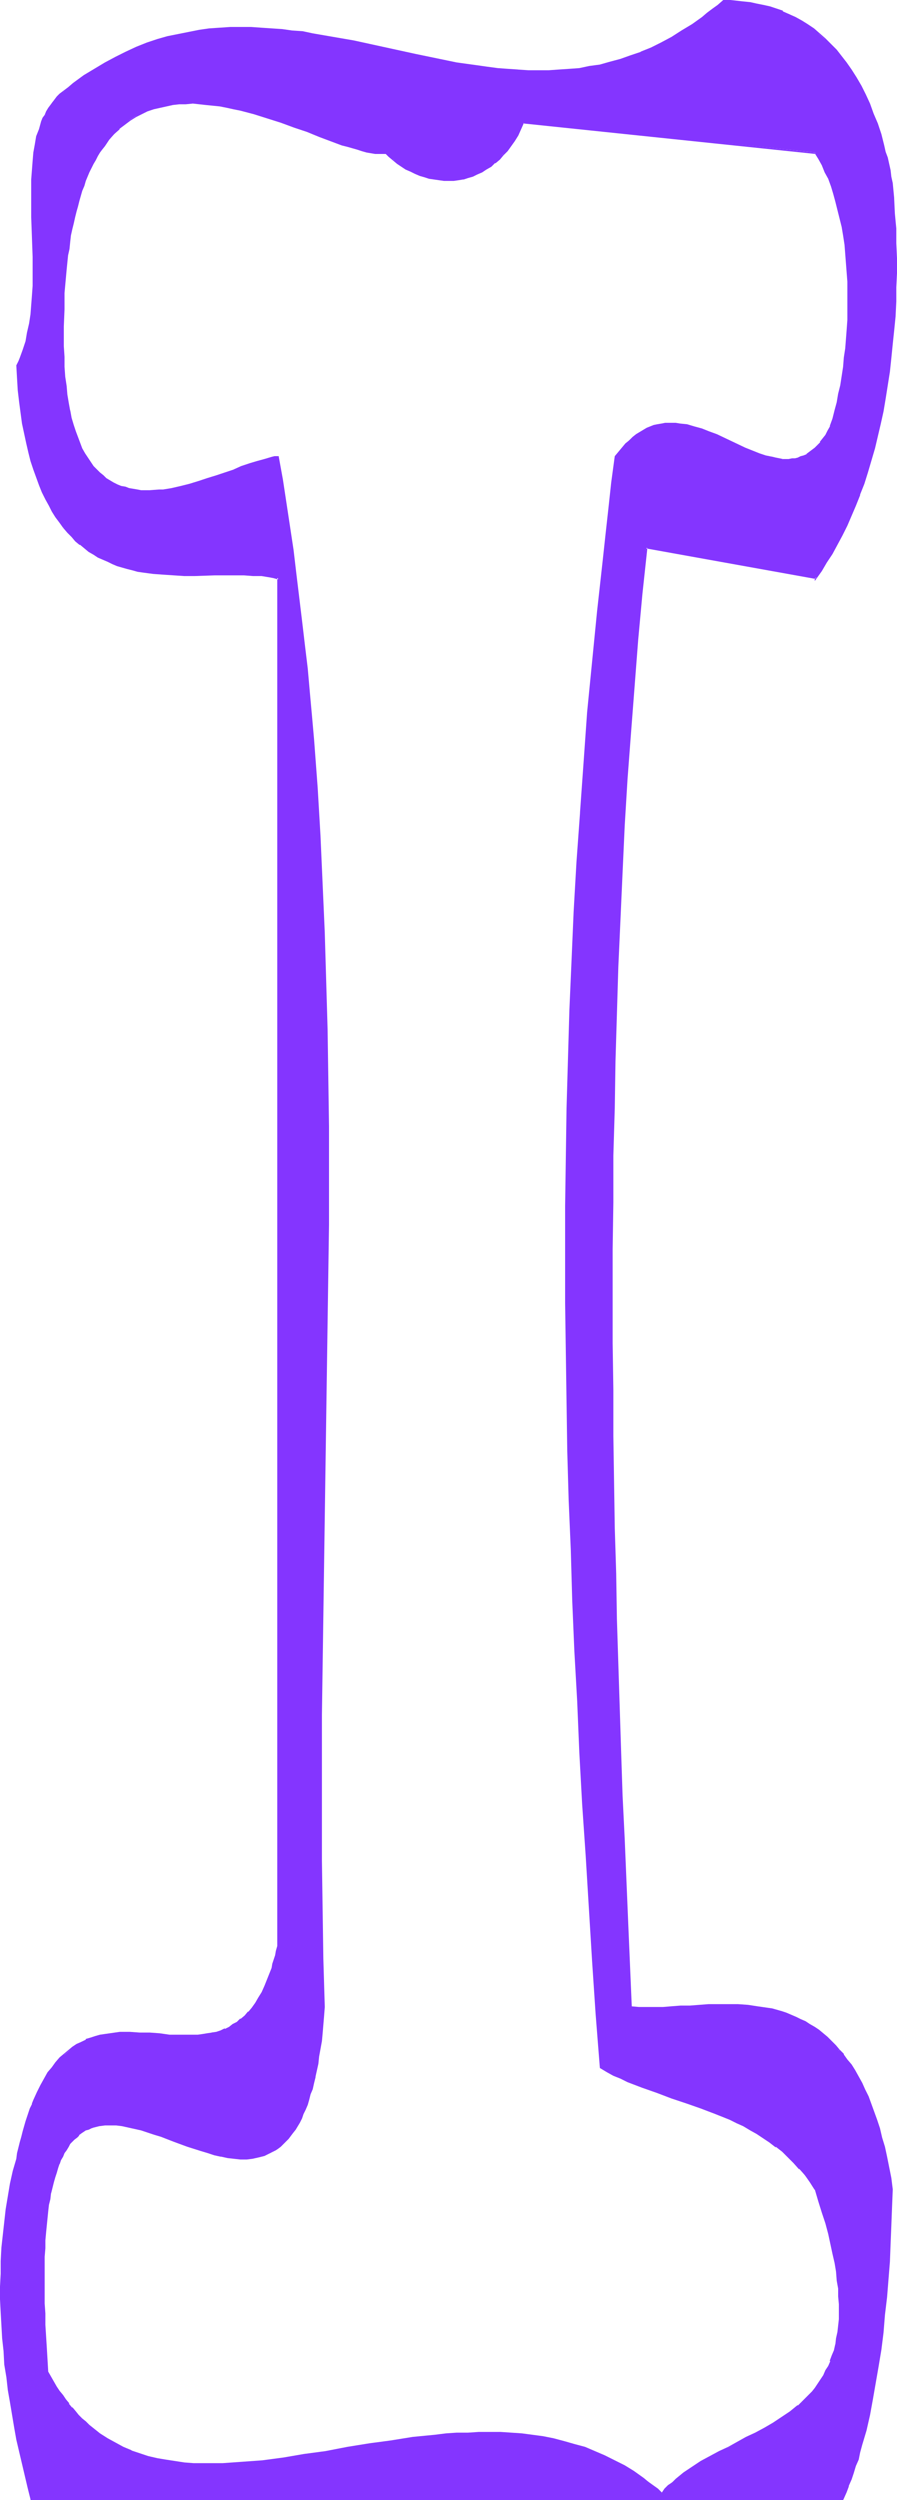 <?xml version="1.0" encoding="UTF-8" standalone="no"?>
<svg
   version="1.0"
   width="54.071mm"
   height="150.666mm"
   id="svg7"
   sodipodi:docname="Smudge Condensed I 1.wmf"
   xmlns:inkscape="http://www.inkscape.org/namespaces/inkscape"
   xmlns:sodipodi="http://sodipodi.sourceforge.net/DTD/sodipodi-0.dtd"
   xmlns="http://www.w3.org/2000/svg"
   xmlns:svg="http://www.w3.org/2000/svg">
  <sodipodi:namedview
     id="namedview7"
     pagecolor="#ffffff"
     bordercolor="#000000"
     borderopacity="0.25"
     inkscape:showpageshadow="2"
     inkscape:pageopacity="0.0"
     inkscape:pagecheckerboard="0"
     inkscape:deskcolor="#d1d1d1"
     inkscape:document-units="mm" />
  <defs
     id="defs1">
    <pattern
       id="WMFhbasepattern"
       patternUnits="userSpaceOnUse"
       width="6"
       height="6"
       x="0"
       y="0" />
  </defs>
  <path
     style="fill:#8435ff;fill-opacity:1;fill-rule:evenodd;stroke:none"
     d="m 150.728,567.993 -0.969,-0.97 -1.131,-0.808 -0.969,-0.97 -1.131,-0.646 -2.1,-1.616 -2.262,-1.293 -2.262,-1.131 -2.1,-1.131 -2.423,-0.97 -2.262,-0.97 -2.262,-0.646 -2.423,-0.646 -2.262,-0.646 -2.423,-0.485 -2.423,-0.323 -2.423,-0.162 -2.423,-0.323 h -2.423 l -2.585,-0.162 h -2.423 l -2.423,0.162 h -2.585 l -2.423,0.323 -2.585,0.162 -5.008,0.485 -4.847,0.808 -5.008,0.646 -5.008,0.808 -4.847,0.97 -5.008,0.646 -4.685,0.808 -2.423,0.323 -2.423,0.323 -2.262,0.162 -2.262,0.162 -2.262,0.162 -2.262,0.162 h -2.262 -2.262 -2.1 l -2.1,-0.162 -2.1,-0.323 -2.1,-0.323 -2.1,-0.323 -1.939,-0.485 -1.939,-0.646 -1.939,-0.646 -1.777,-0.808 -1.939,-0.97 -1.777,-0.97 -1.616,-1.131 -1.777,-1.293 -0.808,-0.646 -0.808,-0.808 -0.808,-0.646 -0.646,-0.808 -0.808,-0.97 -0.808,-0.808 -0.646,-0.808 -0.808,-0.97 -0.646,-0.97 -0.808,-0.97 -0.646,-1.131 -0.646,-1.131 -0.646,-1.131 -0.646,-1.131 -0.162,-2.747 -0.162,-2.747 -0.162,-2.585 -0.162,-2.585 -0.162,-2.585 v -2.262 -2.424 l -0.162,-2.101 0.162,-2.101 v -2.101 -1.939 l 0.162,-1.939 v -1.778 l 0.162,-1.778 0.162,-1.778 0.162,-1.454 0.162,-1.616 0.162,-1.454 0.323,-1.454 0.162,-1.293 0.323,-1.293 0.323,-1.131 0.162,-1.131 0.485,-1.131 0.323,-0.97 0.323,-0.97 0.323,-0.808 0.485,-0.97 0.323,-0.646 0.485,-0.808 0.485,-0.646 0.485,-0.646 0.323,-0.646 0.485,-0.485 0.646,-0.485 0.485,-0.485 0.485,-0.323 0.646,-0.485 0.485,-0.323 0.646,-0.162 0.485,-0.323 0.646,-0.162 0.646,-0.162 0.485,-0.162 1.292,-0.162 h 1.454 1.292 l 1.292,0.162 1.454,0.323 1.454,0.162 1.454,0.485 1.454,0.485 1.454,0.485 1.616,0.485 3.069,1.131 3.069,1.131 3.069,0.97 1.454,0.485 1.616,0.485 1.454,0.323 1.454,0.323 1.454,0.162 h 1.454 1.454 1.292 l 1.292,-0.323 0.808,-0.162 0.646,-0.162 0.646,-0.323 0.646,-0.162 0.485,-0.485 0.646,-0.323 0.646,-0.323 0.646,-0.485 0.485,-0.485 0.646,-0.646 0.485,-0.485 0.485,-0.646 0.646,-0.808 0.485,-0.646 0.485,-0.808 0.485,-0.808 0.485,-0.97 0.323,-0.97 0.485,-0.97 0.485,-1.131 0.323,-1.131 0.323,-1.293 0.485,-1.293 0.323,-1.293 0.323,-1.454 0.323,-1.454 0.323,-1.454 0.162,-1.616 0.323,-1.778 0.162,-1.778 0.323,-1.778 0.162,-1.939 0.162,-1.939 0.162,-2.101 -0.323,-10.988 -0.162,-11.15 -0.162,-11.15 v -10.988 -11.15 -11.15 l 0.323,-22.3 0.323,-22.461 0.323,-22.3 0.323,-22.3 0.162,-11.15 v -11.15 l 0.162,-11.15 -0.162,-11.15 v -11.15 l -0.162,-10.988 -0.323,-11.15 -0.323,-10.988 -0.485,-10.988 -0.485,-10.988 -0.646,-10.988 -0.808,-10.827 -0.485,-5.494 -0.485,-5.333 -0.485,-5.494 -0.646,-5.332 -0.646,-5.494 -0.646,-5.333 -0.646,-5.333 -0.646,-5.332 -0.808,-5.333 -0.808,-5.333 -0.808,-5.332 -0.969,-5.333 -0.808,0.162 h -0.646 l -1.616,0.485 -1.616,0.485 -1.777,0.646 -1.777,0.485 -1.939,0.808 -1.939,0.646 -1.939,0.646 -1.939,0.646 -2.1,0.646 -2.1,0.646 -1.939,0.485 -2.1,0.485 -1.939,0.323 h -0.969 l -1.131,0.162 h -0.969 -0.969 -0.969 l -0.969,-0.162 -0.969,-0.162 -0.808,-0.162 -0.969,-0.162 -0.808,-0.323 -0.969,-0.323 -0.808,-0.485 -0.808,-0.485 -0.808,-0.485 -0.808,-0.646 -0.808,-0.646 -0.646,-0.808 -0.808,-0.808 -0.646,-0.808 -0.646,-0.97 -0.646,-1.131 -0.646,-1.131 -0.485,-1.131 -0.485,-1.293 -0.485,-1.454 -0.485,-1.454 -0.485,-1.616 -0.323,-1.616 -0.323,-1.778 -0.323,-1.939 -0.162,-1.939 -0.323,-2.101 -0.162,-2.262 -0.162,-2.262 v -2.424 -2.585 -1.939 -1.939 -1.939 l 0.162,-1.939 v -1.778 l 0.162,-1.778 0.162,-1.778 0.162,-1.778 0.162,-1.616 0.162,-1.616 0.162,-1.616 0.323,-1.454 0.162,-1.454 0.323,-1.454 0.323,-1.454 0.162,-1.293 0.323,-1.293 0.485,-1.293 0.323,-1.131 0.323,-1.293 0.323,-1.131 0.485,-1.131 0.323,-0.97 0.808,-2.101 0.485,-0.97 0.485,-0.808 0.485,-0.97 0.485,-0.808 0.485,-0.808 0.485,-0.808 0.646,-0.808 0.969,-1.293 1.292,-1.293 1.131,-1.131 1.131,-1.131 1.292,-0.97 1.292,-0.808 1.292,-0.646 1.454,-0.646 1.454,-0.485 1.292,-0.323 1.454,-0.323 1.454,-0.323 1.616,-0.162 h 1.454 l 1.616,-0.162 1.454,0.162 H 47.011 l 1.454,0.323 1.616,0.162 1.616,0.323 1.454,0.323 1.616,0.323 3.069,0.808 3.231,0.97 2.908,0.97 3.069,1.131 2.908,0.97 2.746,1.131 1.454,0.485 1.292,0.485 1.292,0.485 1.131,0.485 1.292,0.323 1.131,0.323 1.131,0.323 1.131,0.323 0.969,0.323 0.969,0.162 h 0.969 l 0.808,0.162 h 0.808 l 0.808,-0.162 0.808,0.97 0.969,0.646 0.969,0.808 0.969,0.646 0.969,0.646 0.969,0.485 1.131,0.485 0.969,0.485 1.131,0.323 1.131,0.323 0.969,0.162 1.131,0.162 1.131,0.162 h 1.131 1.131 l 0.969,-0.162 1.131,-0.162 1.131,-0.323 1.131,-0.323 0.969,-0.485 0.969,-0.485 1.131,-0.646 0.969,-0.646 0.969,-0.808 0.969,-0.808 0.808,-0.97 0.969,-0.97 0.808,-1.131 0.808,-1.131 0.808,-1.293 0.646,-1.293 0.646,-1.616 66.559,6.948 0.808,1.454 0.808,1.454 0.646,1.454 0.808,1.616 0.646,1.616 0.485,1.778 0.646,1.778 0.485,1.939 0.323,1.939 0.485,1.939 0.323,1.939 0.323,2.101 0.162,2.101 0.162,2.101 0.162,2.101 0.162,2.101 v 2.262 2.101 2.262 2.101 l -0.162,2.262 -0.162,2.101 -0.162,2.101 -0.323,2.101 -0.162,2.101 -0.323,2.101 -0.323,2.101 -0.485,1.939 -0.323,1.939 -0.485,1.939 -0.485,1.778 -0.485,1.778 -0.646,0.97 -0.485,0.97 -0.646,0.97 -0.646,0.646 -0.485,0.808 -0.646,0.646 -0.646,0.485 -0.646,0.485 -0.646,0.323 -0.646,0.485 -0.646,0.162 -0.808,0.323 -0.646,0.162 h -0.646 l -0.808,0.162 h -0.646 -0.808 l -0.646,-0.162 -0.808,-0.162 -0.646,-0.162 -1.616,-0.323 -1.616,-0.485 -1.454,-0.646 -1.616,-0.646 -3.231,-1.616 -3.393,-1.454 -1.616,-0.646 -1.616,-0.646 -1.777,-0.485 -1.616,-0.485 -1.777,-0.162 -0.808,-0.162 h -0.808 -0.808 -0.808 l -0.808,0.162 -0.808,0.162 -0.969,0.162 -0.808,0.323 -0.808,0.323 -0.808,0.485 -0.808,0.485 -0.808,0.485 -0.808,0.646 -0.808,0.646 -0.646,0.808 -0.808,0.97 -0.808,0.808 -0.808,1.131 -0.646,5.817 -0.808,5.979 -0.646,5.979 -0.646,5.817 -1.292,11.635 -1.131,11.635 -0.969,11.473 -0.969,11.311 -0.808,11.473 -0.808,11.15 -0.646,11.311 -0.485,11.311 -0.485,11.15 -0.323,11.15 -0.323,11.15 -0.162,11.15 -0.162,11.15 v 11.15 10.988 l 0.162,11.311 0.162,11.15 0.162,11.15 0.323,11.311 0.485,11.311 0.323,11.473 0.485,11.473 0.646,11.473 0.485,11.635 0.808,11.796 0.646,11.796 0.646,11.796 0.808,12.119 0.808,12.119 0.969,12.281 1.454,0.808 1.616,0.808 1.616,0.646 1.616,0.808 3.231,1.293 3.231,1.131 3.393,1.293 3.393,1.131 3.393,1.131 3.231,1.293 1.616,0.646 1.616,0.646 1.616,0.808 1.616,0.808 1.454,0.808 1.616,0.808 1.454,0.97 1.454,0.97 1.454,1.131 1.454,1.131 1.292,1.131 1.292,1.293 1.292,1.454 1.131,1.454 1.292,1.616 1.131,1.616 0.808,2.585 0.808,2.585 0.808,2.585 0.646,2.262 0.485,2.424 0.485,2.101 0.485,2.101 0.323,2.101 0.162,1.939 0.323,1.939 v 1.778 l 0.162,1.778 v 1.778 1.616 l -0.162,1.454 -0.162,1.616 -0.162,1.293 -0.323,1.454 -0.323,1.293 -0.485,1.293 -0.323,1.131 -0.485,1.131 -0.646,1.131 -0.485,0.97 -0.646,1.131 -0.646,0.97 -0.646,0.808 -0.808,0.97 -0.646,0.808 -0.808,0.808 -0.808,0.808 -0.969,0.646 -1.777,1.454 -1.777,1.293 -1.939,1.293 -1.939,1.131 -2.1,1.131 -2.1,0.97 -4.2,2.262 -2.1,0.97 -2.1,1.131 -1.939,1.131 -1.939,1.293 -1.939,1.293 -1.777,1.454 -0.969,0.646 -0.808,0.808 -0.808,0.808 z m -6.947,-110.852 -0.485,-9.372 -0.323,-9.534 -0.485,-9.534 -0.323,-9.857 -0.485,-9.857 -0.323,-9.857 -0.323,-10.019 -0.323,-10.18 -0.323,-10.18 -0.162,-10.342 -0.323,-10.342 -0.162,-10.503 -0.162,-10.503 V 316.557 l -0.162,-10.665 v -21.33 l 0.162,-10.665 v -10.665 l 0.323,-10.827 0.162,-10.665 0.323,-10.665 0.323,-10.827 0.485,-10.665 0.485,-10.827 0.485,-10.665 0.646,-10.665 0.808,-10.665 0.808,-10.503 0.808,-10.503 0.969,-10.503 0.969,-10.503 38.611,6.948 1.292,-1.778 1.131,-1.778 1.292,-1.939 1.131,-2.101 1.131,-2.101 1.131,-2.262 0.969,-2.262 0.969,-2.424 0.969,-2.424 0.969,-2.585 0.808,-2.585 0.808,-2.585 0.808,-2.747 0.646,-2.747 0.646,-2.909 0.646,-2.909 0.485,-2.909 0.485,-2.909 0.485,-3.07 0.323,-3.07 0.323,-3.232 0.323,-3.07 0.162,-3.232 0.162,-3.393 0.162,-3.232 0.162,-3.232 v -3.393 l -0.162,-3.393 -0.162,-3.393 -0.162,-3.393 -0.162,-3.393 -0.323,-3.555 -0.323,-1.454 -0.323,-1.454 -0.162,-1.454 -0.323,-1.454 -0.485,-1.293 -0.323,-1.293 -0.646,-2.585 -0.808,-2.424 -0.969,-2.424 -0.808,-2.101 -0.969,-2.101 -0.969,-2.101 -1.131,-1.778 -0.969,-1.778 -1.292,-1.616 -1.131,-1.616 -1.131,-1.293 -1.292,-1.454 L 187.884,8.888 186.592,7.756 185.3,6.625 184.007,5.656 182.553,4.848 181.099,4.04 179.807,3.232 178.353,2.747 176.899,2.101 175.445,1.616 173.829,1.293 172.375,0.97 170.922,0.646 169.306,0.485 167.852,0.323 166.398,0.162 h -1.616 l -1.131,0.97 -1.292,0.97 -1.131,0.97 -1.131,0.97 -2.423,1.616 -2.262,1.454 -2.423,1.454 -2.262,1.293 -2.423,1.131 -2.262,0.97 -2.423,0.808 -2.262,0.808 -2.423,0.646 -2.262,0.646 -2.423,0.485 -2.262,0.323 -2.262,0.162 -2.423,0.323 h -2.262 -2.423 -2.262 l -2.423,-0.162 -2.262,-0.162 -2.262,-0.162 -2.423,-0.323 -2.262,-0.323 -4.685,-0.646 L 99.354,13.412 94.669,12.443 89.984,11.473 80.614,9.372 75.929,8.564 71.244,7.756 68.983,7.272 66.559,7.11 64.298,6.787 61.874,6.625 59.451,6.464 57.189,6.302 h -2.423 -2.262 l -2.423,0.162 -2.423,0.162 -2.262,0.323 -2.423,0.485 -2.423,0.485 -2.262,0.485 -2.423,0.646 -2.423,0.808 -2.262,0.97 -2.423,1.131 -2.423,1.131 -2.423,1.293 -2.423,1.454 -2.262,1.454 -2.423,1.778 -1.292,0.97 -1.131,0.97 -0.646,0.485 -0.646,0.646 -0.485,0.485 -0.646,0.646 -0.485,0.808 -0.323,0.646 -0.485,0.646 -0.323,0.808 -0.485,0.808 -0.323,0.808 -0.485,1.616 -0.485,1.778 -0.485,1.778 -0.323,1.939 -0.162,1.939 -0.162,1.939 -0.162,2.101 v 2.101 2.101 l 0.162,4.363 v 4.525 l 0.162,4.525 v 4.525 2.101 L 7.431,67.383 7.27,69.484 7.108,71.585 6.785,73.686 6.462,75.786 5.977,77.725 5.331,79.664 4.685,81.442 4.2,82.411 l -0.323,0.808 0.162,2.909 0.162,2.747 0.323,2.585 0.323,2.585 0.485,2.424 0.323,2.262 0.485,2.262 0.485,2.101 0.485,1.939 0.646,1.939 0.646,1.778 0.646,1.778 0.646,1.616 0.808,1.454 0.646,1.454 0.808,1.454 0.808,1.293 0.969,1.131 0.808,1.131 0.969,1.131 0.808,0.97 0.969,0.97 0.969,0.808 0.969,0.808 1.131,0.808 0.969,0.646 1.131,0.646 0.969,0.485 1.131,0.485 1.131,0.485 1.131,0.485 1.131,0.323 1.131,0.323 1.131,0.323 1.131,0.323 1.131,0.162 2.423,0.323 2.262,0.162 2.423,0.162 2.423,0.162 h 2.262 l 2.423,-0.162 h 2.262 2.262 2.1 2.262 2.1 l 1.939,0.162 1.939,0.323 0.808,0.162 0.969,0.162 v 311.548 l -0.323,1.131 -0.162,0.97 -0.323,0.97 -0.323,0.97 -0.162,0.97 -0.323,0.808 -0.646,1.778 -0.646,1.454 -0.646,1.454 -0.808,1.293 -0.808,1.293 -0.646,0.97 -0.808,0.97 -0.969,0.97 -0.808,0.646 -0.808,0.808 -0.969,0.485 -0.969,0.646 -0.969,0.323 -0.969,0.485 -0.969,0.323 -0.969,0.162 -1.131,0.323 h -0.969 l -1.131,0.162 h -0.969 l -1.131,0.162 -2.262,-0.162 h -2.1 l -2.262,-0.162 -2.262,-0.323 h -2.262 l -2.262,-0.162 h -2.262 l -1.131,0.162 -1.131,0.162 -1.131,0.162 -1.131,0.162 -0.969,0.323 -1.131,0.323 -0.969,0.323 -1.131,0.485 -0.969,0.646 -0.969,0.646 -0.969,0.808 -0.969,0.808 -0.969,0.808 -0.969,1.131 -0.808,0.97 -0.969,1.293 -0.808,1.454 -0.808,1.454 -0.808,1.454 -0.808,1.778 -0.323,0.97 -0.485,0.97 -0.323,0.97 -0.323,0.97 -0.323,1.131 -0.323,1.131 -0.323,1.131 -0.323,1.131 -0.323,1.131 -0.323,1.293 -0.162,1.293 -0.323,1.293 -0.808,2.909 -0.646,2.747 -0.485,2.909 -0.485,2.909 -0.323,2.909 -0.323,2.909 -0.323,2.909 -0.162,3.07 v 2.909 l -0.162,2.909 v 2.909 l 0.162,3.07 0.162,2.909 0.162,2.909 0.323,2.909 0.323,2.909 0.323,2.909 0.323,2.909 0.485,2.909 0.485,2.909 0.485,2.747 0.646,2.909 0.485,2.747 0.646,2.747 0.646,2.747 0.646,2.585 0.646,2.747 0.162,0.162 h 0.646 0.646 0.808 0.646 0.808 157.513 1.131 1.292 1.131 1.131 1.131 1.131 1.131 0.969 1.131 0.969 0.969 0.969 0.808 0.969 0.808 0.808 0.969 0.646 0.808 0.808 0.646 0.808 0.646 0.646 0.646 0.485 l 0.162,-0.323 0.646,-1.454 0.485,-1.454 0.646,-1.454 0.485,-1.454 0.485,-1.616 0.485,-1.616 0.485,-1.616 0.485,-1.616 0.969,-3.393 0.808,-3.393 0.646,-3.555 0.646,-3.717 0.646,-3.878 0.485,-3.717 0.646,-3.878 0.323,-4.04 0.485,-4.04 0.323,-4.04 0.323,-4.04 0.162,-4.201 0.162,-4.04 0.162,-4.201 0.162,-4.04 -0.323,-2.585 -0.485,-2.424 -0.485,-2.262 -0.485,-2.262 -0.646,-2.101 -0.485,-2.101 -0.646,-1.939 -0.646,-1.939 -0.646,-1.778 -0.646,-1.616 -0.808,-1.616 -0.646,-1.616 -0.808,-1.454 -0.808,-1.293 -0.808,-1.293 -0.969,-1.293 -0.808,-1.131 -0.969,-0.97 -0.808,-1.131 -0.969,-0.97 -0.969,-0.808 -0.969,-0.808 -0.969,-0.808 -0.969,-0.646 -0.969,-0.646 -1.131,-0.646 -0.969,-0.485 -1.131,-0.485 -0.969,-0.485 -1.131,-0.485 -1.131,-0.323 -2.1,-0.646 -1.131,-0.162 -2.262,-0.323 -2.1,-0.323 -2.262,-0.162 h -2.262 -2.262 -2.262 l -2.1,0.162 -2.1,0.162 -2.1,0.162 h -2.1 l -1.939,0.162 h -1.939 -1.939 -1.777 z"
     id="path1" />
  <path
     style="fill:#8435ff;fill-opacity:1;fill-rule:evenodd;stroke:none"
     d="m 150.728,567.831 h 0.162 l -0.969,-0.97 v 0 l -1.131,-0.808 v 0 l -1.131,-0.808 -0.969,-0.808 -2.262,-1.616 -2.1,-1.293 v 0 l -2.262,-1.131 -2.262,-1.131 -2.262,-0.97 v 0 l -2.262,-0.97 v 0 l -2.423,-0.646 -2.262,-0.646 -2.423,-0.646 v 0 l -2.423,-0.485 -2.423,-0.323 -2.423,-0.323 -2.423,-0.162 v 0 l -2.423,-0.162 h -2.585 -2.423 l -2.423,0.162 h -2.585 l -2.423,0.162 v 0 l -2.585,0.323 -5.008,0.485 -5.008,0.808 -4.847,0.646 -5.008,0.808 -5.008,0.97 -4.847,0.646 -4.685,0.808 -2.423,0.323 -2.423,0.323 -2.262,0.162 -2.262,0.162 v 0 l -2.262,0.162 -2.262,0.162 h -2.262 -2.262 -2.1 l -2.1,-0.162 v 0 l -2.1,-0.323 -2.1,-0.323 -1.939,-0.323 v 0 l -2.1,-0.485 -1.939,-0.646 -1.939,-0.646 h 0.162 l -1.939,-0.808 -1.777,-0.97 -1.777,-0.97 v 0 l -1.777,-1.131 -1.616,-1.293 v 0 l -0.808,-0.646 v 0 l -0.808,-0.808 -0.808,-0.646 -0.808,-0.808 -0.646,-0.808 -0.808,-0.97 v 0.162 L 15.671,547.471 h 0.162 l -0.808,-0.97 -0.646,-0.97 -0.808,-0.97 -0.646,-0.97 -0.646,-1.131 -0.646,-1.131 v 0 l -0.646,-1.131 v 0 l -0.162,-2.747 v 0 l -0.162,-2.747 -0.162,-2.585 -0.162,-2.585 v -2.585 l -0.162,-2.262 v -2.424 -2.101 -4.201 -1.939 l 0.162,-1.939 v -1.778 l 0.162,-1.778 v 0 l 0.162,-1.616 0.162,-1.616 0.162,-1.616 0.162,-1.454 0.323,-1.293 0.162,-1.454 v 0.162 l 0.323,-1.293 0.323,-1.293 0.323,-1.131 0.323,-0.97 0.323,-1.131 0.323,-0.97 v 0.162 l 0.323,-0.97 0.485,-0.808 0.323,-0.808 v 0 l 0.485,-0.646 0.485,-0.808 0.323,-0.646 v 0 l 0.485,-0.485 v 0 l 0.485,-0.485 0.646,-0.485 0.485,-0.485 h -0.162 l 0.646,-0.485 0.485,-0.323 v 0 l 0.485,-0.323 0.646,-0.162 v 0 l 0.646,-0.323 v 0 l 0.485,-0.162 0.646,-0.162 v 0 l 0.646,-0.162 1.292,-0.162 h -0.162 1.454 1.292 v 0 l 1.292,0.162 1.454,0.323 1.454,0.323 v 0 l 1.454,0.323 1.454,0.485 1.454,0.485 1.616,0.485 2.908,1.131 3.069,1.131 3.069,0.97 1.616,0.485 1.454,0.485 1.454,0.323 h 0.162 l 1.454,0.323 1.454,0.162 v 0 l 1.454,0.162 h 1.454 l 1.292,-0.162 1.454,-0.323 v 0 l 0.646,-0.162 0.646,-0.162 v 0 l 0.646,-0.323 v 0 l 0.646,-0.323 0.646,-0.323 v 0 l 0.646,-0.323 0.485,-0.323 0.646,-0.485 v 0 l 0.646,-0.646 0.485,-0.485 0.646,-0.646 v 0 l 0.485,-0.646 v 0 l 0.485,-0.646 0.646,-0.808 0.485,-0.808 v 0 l 0.485,-0.808 0.485,-0.97 0.323,-0.97 0.485,-0.97 v 0 l 0.485,-1.131 0.323,-1.131 0.323,-1.293 0.485,-1.131 0.323,-1.454 0.323,-1.293 v -0.162 l 0.323,-1.454 0.323,-1.454 0.162,-1.616 0.323,-1.778 0.323,-1.778 0.162,-1.778 0.162,-1.939 0.162,-1.939 0.162,-2.101 v 0 L 73.668,446.153 73.506,435.003 73.344,423.853 v -10.988 -11.15 -11.15 l 0.323,-22.3 0.323,-22.461 0.323,-22.3 0.323,-22.3 0.323,-22.3 v -11.15 -11.15 l -0.162,-11.15 -0.162,-10.988 -0.323,-11.15 -0.323,-10.988 -0.485,-10.988 -0.485,-10.988 -0.646,-10.988 v 0 l -0.808,-10.827 -0.485,-5.494 -0.485,-5.333 -0.485,-5.494 -0.646,-5.332 -0.646,-5.494 -0.646,-5.333 -0.646,-5.333 -0.646,-5.494 -0.808,-5.333 -0.808,-5.333 -0.808,-5.333 -0.969,-5.332 h -0.969 l -0.646,0.162 v 0 l -1.616,0.485 -1.777,0.485 -1.616,0.485 -1.939,0.646 -1.777,0.808 v 0.323 l 1.939,-0.646 1.777,-0.646 1.777,-0.646 1.616,-0.485 1.616,-0.323 v 0 l 0.808,-0.162 0.646,-0.162 -0.162,-0.162 0.808,5.333 0.969,5.332 0.808,5.333 0.808,5.333 0.646,5.332 0.646,5.333 0.646,5.333 0.646,5.494 0.485,5.332 0.646,5.494 0.485,5.333 0.485,5.494 0.808,10.988 v -0.162 l 0.646,10.988 0.485,10.988 0.485,10.988 0.323,10.988 0.323,11.15 0.162,10.988 v 11.15 11.15 11.15 l -0.162,22.3 -0.323,22.3 -0.323,22.3 -0.323,22.461 -0.323,22.3 v 11.15 11.15 10.988 l 0.162,11.15 0.162,11.15 0.323,10.988 v 0 l -0.162,2.101 -0.162,1.939 -0.162,1.939 -0.323,1.778 -0.162,1.778 -0.323,1.616 -0.162,1.616 -0.323,1.616 -0.323,1.454 v 0 l -0.323,1.454 -0.323,1.293 -0.485,1.293 -0.323,1.131 -0.485,1.293 -0.323,0.97 v 0 l -0.485,0.97 -0.323,0.97 -0.485,0.97 -0.485,0.808 v 0 l -0.485,0.808 -0.485,0.808 -0.646,0.646 v 0 l -0.485,0.646 v 0 l -0.485,0.485 -0.646,0.646 -0.485,0.485 v 0 l -0.646,0.485 -0.485,0.323 -0.646,0.485 v 0 l -0.646,0.323 -0.646,0.162 v 0 l -0.646,0.323 v 0 l -0.646,0.162 -0.646,0.162 v 0 l -1.292,0.323 h -1.454 0.162 -1.454 -1.454 v 0 l -1.454,-0.162 -1.454,-0.323 v 0 l -1.454,-0.323 -1.616,-0.485 -1.454,-0.485 -3.069,-0.97 -3.069,-1.131 -3.069,-1.131 -1.454,-0.485 -1.616,-0.485 -1.454,-0.485 -1.454,-0.485 v 0 l -1.454,-0.162 -1.454,-0.323 -1.292,-0.162 v 0 h -1.292 -1.454 v 0 l -1.292,0.162 -0.485,0.162 h -0.162 l -0.485,0.162 -0.646,0.162 v 0 l -0.646,0.162 v 0.162 l -0.485,0.323 -0.646,0.162 v 0 l -0.485,0.485 -0.646,0.323 v 0 l -0.485,0.485 -0.485,0.485 -0.485,0.485 v 0.162 l -0.485,0.485 v 0 l -0.485,0.646 -0.485,0.646 -0.485,0.808 v 0 l -0.323,0.808 -0.485,0.808 -0.323,0.97 v 0 l -0.323,0.97 -0.485,0.97 -0.323,1.131 -0.162,1.131 -0.323,1.131 -0.323,1.293 v 0 l -0.162,1.293 -0.323,1.454 -0.162,1.454 -0.162,1.454 -0.162,1.616 -0.162,1.778 v 0 l -0.162,1.778 -0.162,1.778 v 1.939 1.939 l -0.162,4.201 0.162,2.101 v 2.424 2.262 l 0.162,2.585 0.162,2.585 0.162,2.585 0.162,2.747 v 0 l 0.162,2.909 0.646,1.131 v 0 l 0.646,1.131 0.646,1.131 0.646,0.97 0.808,0.97 0.646,1.131 0.808,0.808 v 0 l 0.646,0.97 v 0 l 0.808,0.808 0.808,0.808 0.808,0.808 0.646,0.808 0.808,0.646 h 0.162 l 0.808,0.808 v 0 l 1.616,1.293 1.777,1.131 v 0 l 1.777,0.97 1.777,0.97 1.939,0.808 v 0 l 1.939,0.646 1.939,0.646 1.939,0.485 v 0 l 2.1,0.323 2.1,0.323 2.1,0.323 v 0 l 2.1,0.162 h 2.1 2.262 2.262 l 2.262,-0.162 h 2.262 v 0 l 2.262,-0.323 2.423,-0.162 2.262,-0.323 2.423,-0.323 4.847,-0.646 4.847,-0.808 4.847,-0.808 5.008,-0.808 5.008,-0.808 5.008,-0.808 5.008,-0.485 2.423,-0.162 v 0 l 2.423,-0.162 2.585,-0.162 2.423,-0.162 h 2.423 l 2.585,0.162 h 2.423 v 0 l 2.423,0.323 2.423,0.162 2.423,0.485 2.262,0.323 v 0 l 2.423,0.646 2.262,0.646 2.423,0.646 v 0 l 2.262,0.97 v 0 l 2.262,0.97 2.262,1.131 2.262,1.131 v 0 l 2.1,1.293 2.262,1.616 0.969,0.646 1.131,0.97 v -0.162 l 0.969,0.97 v 0 l 1.131,0.97 z"
     id="path2" />
  <path
     style="fill:#8435ff;fill-opacity:1;fill-rule:evenodd;stroke:none"
     d="m 53.15,106.973 -1.939,0.646 -1.939,0.646 -2.1,0.646 -1.939,0.646 -2.1,0.646 -1.939,0.485 v 0 l -2.1,0.485 -1.939,0.323 h -1.131 0.162 l -2.1,0.162 h -0.969 -0.969 v 0 l -0.808,-0.162 -0.969,-0.162 -0.969,-0.162 v 0 l -0.808,-0.323 -0.969,-0.162 v 0 l -0.808,-0.323 -0.969,-0.485 -0.808,-0.485 v 0 l -0.808,-0.485 -0.646,-0.646 v 0 l -0.808,-0.646 -0.646,-0.646 -0.808,-0.808 v 0 l -0.646,-0.97 v 0 l -0.646,-0.97 -0.646,-0.97 v 0 l -0.646,-1.131 -0.485,-1.293 v 0 L 17.771,99.54 v 0 L 17.286,98.247 16.801,96.793 16.317,95.177 15.994,93.4 v 0.162 L 15.671,91.784 15.347,89.845 15.186,87.906 14.863,85.805 v 0 l -0.162,-2.262 v -2.262 l -0.162,-2.424 v -2.585 -1.939 l 0.162,-3.878 v -1.939 -1.778 l 0.162,-1.778 v 0 l 0.162,-1.778 0.162,-1.778 0.162,-1.616 0.162,-1.616 0.323,-1.454 0.162,-1.616 0.162,-1.454 0.323,-1.454 0.323,-1.293 0.323,-1.454 v 0 l 0.323,-1.293 0.323,-1.131 0.323,-1.293 0.323,-1.131 0.323,-1.131 0.485,-1.131 0.323,-1.131 v 0 l 0.808,-1.939 0.485,-0.97 0.485,-0.97 0.485,-0.808 v 0 l 0.485,-0.97 0.485,-0.808 0.485,-0.646 0.646,-0.808 0.969,-1.454 v 0 l 1.131,-1.293 1.292,-1.131 H 27.141 l 1.292,-0.97 v 0 l 1.292,-0.97 1.292,-0.808 v 0 l 1.292,-0.646 1.292,-0.646 v 0 l 1.454,-0.485 1.454,-0.323 1.454,-0.323 v 0 l 1.454,-0.323 1.454,-0.162 v 0 h 1.454 l 1.616,-0.162 1.454,0.162 v 0 l 1.454,0.162 1.616,0.162 1.616,0.162 1.616,0.323 1.454,0.323 v 0 l 1.616,0.323 3.069,0.808 3.069,0.97 3.069,0.97 3.069,1.131 2.908,0.97 2.746,1.131 1.292,0.485 1.292,0.485 1.292,0.485 1.292,0.485 1.292,0.323 1.131,0.323 1.131,0.323 0.969,0.323 1.131,0.323 v 0 l 0.969,0.162 0.969,0.162 h 0.808 0.808 0.808 l -0.162,-0.162 0.808,0.808 v 0 l 0.969,0.808 v 0 l 0.969,0.808 0.969,0.646 0.969,0.646 v 0 l 1.131,0.485 0.969,0.485 1.131,0.485 v 0 l 1.131,0.323 0.969,0.323 v 0 l 1.131,0.162 1.131,0.162 1.131,0.162 h 1.131 1.131 v 0 l 1.131,-0.162 0.969,-0.162 h 0.162 l 0.969,-0.323 1.131,-0.323 v 0 l 0.969,-0.485 1.131,-0.485 0.969,-0.646 v 0 l 1.131,-0.646 v 0 l 0.808,-0.808 h 0.162 l 0.969,-0.808 0.808,-0.97 0.969,-0.97 v 0 l 0.808,-1.131 0.808,-1.131 0.808,-1.293 v 0 l 0.646,-1.454 0.646,-1.454 -0.162,0.162 66.559,6.948 -0.162,-0.162 0.808,1.293 v 0 l 0.808,1.454 0.646,1.616 0.808,1.454 v 0 l 0.646,1.778 0.485,1.616 0.485,1.778 0.485,1.939 0.485,1.939 v 0 l 0.485,1.939 0.323,1.939 0.323,2.101 0.162,2.101 0.162,2.101 0.162,2.101 v 0 l 0.162,2.101 v 2.262 2.101 2.262 2.101 l -0.162,2.262 -0.162,2.101 v 0 l -0.162,2.101 -0.323,2.101 -0.162,2.101 -0.323,2.101 -0.323,2.101 -0.485,1.939 -0.323,1.939 v 0 l -0.485,1.778 -0.485,1.939 -0.646,1.778 0.162,-0.162 -0.646,1.131 v 0 l -0.485,0.97 -0.646,0.808 -0.646,0.808 h 0.162 l -0.646,0.646 -0.646,0.646 -0.646,0.485 v 0 l -0.646,0.485 -0.646,0.485 h 0.162 l -0.808,0.323 -0.646,0.162 v 0 l -0.646,0.323 v 0 l -0.646,0.162 h -0.646 l -0.808,0.162 v 0 h -0.646 -0.808 0.162 l -0.162,0.323 h 0.808 0.646 0.162 l 0.646,-0.162 h 0.646 l 0.808,-0.162 v 0 l 0.646,-0.323 v 0 l 0.646,-0.162 0.646,-0.485 h 0.162 l 0.646,-0.323 0.646,-0.485 v 0 l 0.646,-0.646 0.485,-0.646 0.646,-0.646 v 0 l 0.646,-0.808 0.646,-0.808 0.485,-0.97 v 0 l 0.646,-1.131 0.485,-1.778 0.485,-1.778 0.485,-1.939 v 0 l 0.323,-1.939 0.485,-1.939 0.323,-2.101 0.323,-1.939 0.323,-2.101 0.162,-2.262 0.162,-2.101 v 0 l 0.162,-2.101 0.162,-2.262 V 70.777 68.515 66.414 64.152 l -0.162,-2.101 v 0 l -0.162,-2.101 -0.162,-2.101 -0.162,-2.101 -0.323,-2.101 -0.323,-1.939 -0.485,-2.101 v 0 l -0.323,-1.939 -0.485,-1.778 -0.646,-1.778 -0.485,-1.778 -0.646,-1.616 V 40.559 l -0.808,-1.454 -0.646,-1.616 -0.808,-1.454 v 0 l -0.969,-1.293 -66.559,-7.11 -0.808,1.616 -0.646,1.454 v -0.162 l -0.808,1.293 -0.808,1.293 -0.808,1.131 v -0.162 l -0.808,1.131 -0.969,0.808 -0.969,0.97 v 0 l -0.969,0.646 v 0 l -0.969,0.646 v 0 l -0.969,0.646 -1.131,0.485 -0.969,0.485 v 0 l -0.969,0.323 -1.131,0.162 v 0 l -1.131,0.323 -0.969,0.162 v 0 h -1.131 -1.131 v 0 l -1.131,-0.162 -0.969,-0.162 -1.131,-0.162 v 0 l -1.131,-0.323 -0.969,-0.323 v 0 l -1.131,-0.485 -0.969,-0.485 -1.131,-0.485 h 0.162 L 91.6,37.651 90.63,37.004 89.661,36.358 v 0 l -0.808,-0.808 v 0 l -0.969,-0.97 -0.808,0.162 v 0 h -0.808 v 0 L 85.461,34.58 H 84.491 L 83.522,34.257 v 0 L 82.553,34.096 81.422,33.773 80.291,33.449 79.16,33.126 78.029,32.641 76.737,32.318 75.445,31.833 74.152,31.349 72.86,30.864 69.952,29.733 67.044,28.763 64.136,27.632 61.066,26.663 57.997,25.693 54.766,24.885 53.312,24.4 v 0 L 51.696,24.077 50.081,23.915 48.465,23.592 47.011,23.431 h -1.616 v 0 l -1.454,-0.162 h -1.616 l -1.454,0.162 H 40.711 l -1.454,0.162 -1.454,0.323 v 0 l -1.454,0.323 -1.454,0.323 -1.292,0.485 H 33.441 l -1.292,0.646 -1.292,0.808 v 0 l -1.292,0.808 -1.292,0.808 v 0 l -1.292,1.131 v 0 l -1.131,1.131 -1.131,1.293 h -0.162 l -0.969,1.454 -0.646,0.646 -0.485,0.808 -0.485,0.808 -0.485,0.97 v 0 l -0.485,0.808 -0.485,0.97 -0.485,0.97 -0.808,1.939 v 0 l -0.485,1.131 -0.323,1.131 -0.323,1.131 -0.485,1.131 -0.323,1.293 -0.323,1.293 -0.323,1.293 v 0 l -0.162,1.293 -0.323,1.454 -0.323,1.454 -0.162,1.454 -0.323,1.454 -0.162,1.616 -0.162,1.616 -0.162,1.616 -0.162,1.778 -0.162,1.616 v 0.162 l -0.162,1.778 v 1.778 l -0.162,1.939 v 3.878 1.939 2.585 2.424 l 0.162,2.262 0.162,2.262 v 0 l 0.162,2.101 0.323,1.939 0.323,1.939 0.323,1.778 v 0 l 0.323,1.616 0.485,1.616 0.485,1.454 0.485,1.454 v 0 l 0.485,1.293 v 0 l 0.485,1.293 0.646,1.131 v 0 l 0.646,0.97 0.646,1.131 v 0 l 0.808,0.808 v 0 l 0.646,0.808 0.646,0.808 0.808,0.646 v 0 l 0.808,0.646 0.808,0.485 v 0 l 0.808,0.485 0.969,0.485 0.808,0.323 v 0 l 0.969,0.323 0.969,0.162 v 0 l 0.808,0.162 0.969,0.162 0.969,0.162 v 0 h 0.969 0.969 2.1 v 0 l 0.969,-0.162 1.939,-0.323 2.1,-0.485 v 0 l 2.1,-0.485 1.939,-0.646 2.1,-0.646 1.939,-0.646 2.1,-0.646 1.777,-0.646 z"
     id="path3" />
  <path
     style="fill:#8435ff;fill-opacity:1;fill-rule:evenodd;stroke:none"
     d="m 178.353,104.549 -0.808,-0.162 -0.808,-0.162 -0.646,-0.162 v 0 l -1.616,-0.323 -1.454,-0.485 v 0 l -1.616,-0.646 v 0 l -1.616,-0.646 -6.462,-3.07 -1.777,-0.646 v 0 l -1.616,-0.646 -1.777,-0.485 -1.616,-0.485 v 0 l -1.616,-0.162 -0.969,-0.162 v 0 h -0.808 -0.808 -0.808 l -0.808,0.162 -0.969,0.162 v 0 l -0.808,0.162 -0.808,0.323 v 0 l -0.808,0.323 -0.808,0.485 v 0 l -0.808,0.485 -0.808,0.485 v 0 l -0.808,0.646 v 0 l -0.808,0.808 -0.808,0.646 -0.808,0.97 v 0 l -0.808,0.97 v 0 l -0.808,0.97 -0.808,5.979 -0.646,5.979 -0.646,5.817 -0.646,5.979 -1.292,11.635 -1.131,11.473 -1.131,11.473 -0.808,11.473 -0.808,11.311 v 0.162 l -0.808,11.15 -0.646,11.311 -0.485,11.311 -0.485,11.15 -0.323,11.15 -0.323,11.15 -0.162,11.15 -0.162,11.15 v 11.15 10.988 l 0.162,11.311 0.162,11.15 0.162,11.15 0.323,11.311 0.485,11.311 0.323,11.473 0.485,11.473 0.646,11.473 0.485,11.635 0.646,11.796 0.808,11.796 1.454,23.915 0.808,12.119 0.969,12.281 1.616,0.97 1.454,0.808 1.616,0.646 1.616,0.808 3.393,1.293 v 0 l 3.231,1.131 3.393,1.293 3.393,1.131 3.231,1.131 3.393,1.293 v 0 l 1.616,0.646 1.616,0.646 1.616,0.808 1.454,0.646 1.616,0.97 1.454,0.808 v 0 l 1.454,0.97 1.454,0.97 1.454,1.131 v -0.162 l 1.454,1.131 v 0 l 1.292,1.293 1.292,1.293 1.292,1.454 v -0.162 l 1.292,1.454 v 0 l 1.131,1.616 1.131,1.778 v -0.162 l 0.808,2.747 0.808,2.585 0.808,2.424 0.646,2.424 0.485,2.262 0.485,2.262 v 0 l 0.485,2.101 0.323,1.939 0.162,2.101 0.323,1.778 v 0 1.778 l 0.162,1.778 v 1.778 1.616 l -0.162,1.454 v 0 l -0.162,1.454 -0.323,1.454 -0.162,1.454 v -0.162 l -0.323,1.454 -0.485,1.131 -0.485,1.293 h 0.162 l -0.485,1.131 -0.646,0.97 -0.485,1.131 v 0 l -0.646,0.97 -0.646,0.97 -0.646,0.97 v 0 l -0.646,0.808 v 0 l -0.808,0.808 -0.808,0.808 -0.808,0.808 -0.808,0.808 v -0.162 l -1.777,1.454 -1.939,1.293 -1.939,1.293 v 0 l -1.939,1.131 -2.1,1.131 -2.1,0.97 -4.039,2.262 -2.1,0.97 -2.1,1.131 -2.1,1.131 v 0 l -1.939,1.293 -1.939,1.293 v 0 l -1.777,1.454 -0.808,0.808 v 0 l -0.969,0.646 -0.808,0.808 -0.646,0.97 v 0.323 l 0.969,-0.97 0.808,-0.808 0.808,-0.808 v 0 l 0.808,-0.646 1.939,-1.454 v 0 l 1.777,-1.293 1.939,-1.293 v 0 l 2.1,-1.131 2.1,-1.131 1.939,-1.131 4.2,-2.101 2.1,-0.97 2.1,-1.131 1.939,-1.131 h 0.162 l 1.939,-1.293 1.777,-1.293 1.777,-1.454 v 0 l 0.808,-0.808 0.969,-0.646 0.646,-0.808 0.808,-0.97 v 0 l 0.646,-0.808 h 0.162 l 0.646,-0.97 0.646,-0.97 0.646,-0.97 v 0 l 0.485,-1.131 0.646,-0.97 0.485,-1.131 v -0.162 l 0.323,-1.131 0.485,-1.293 0.323,-1.293 v 0 l 0.323,-1.454 0.162,-1.293 0.162,-1.616 v 0 l 0.162,-1.454 v -1.616 -1.778 -1.778 l -0.162,-1.778 v 0 l -0.162,-1.939 -0.323,-1.939 -0.323,-2.101 -0.485,-2.101 v 0 l -0.485,-2.262 -0.485,-2.262 -0.646,-2.424 -0.808,-2.424 -0.808,-2.585 -0.808,-2.585 -1.131,-1.778 -1.292,-1.616 v 0 l -1.131,-1.454 v 0 l -1.292,-1.454 -1.292,-1.293 -1.454,-1.131 v 0 l -1.292,-1.131 v 0 l -1.454,-1.131 -1.454,-0.97 -1.616,-0.97 v 0 l -1.454,-0.808 -1.616,-0.808 -1.454,-0.808 -1.616,-0.808 -1.616,-0.646 -1.777,-0.646 v 0 l -3.231,-1.293 -3.393,-1.131 -3.393,-1.131 -3.231,-1.293 -3.393,-1.131 v 0 l -3.231,-1.293 -1.616,-0.808 -1.616,-0.646 -1.454,-0.808 -1.616,-0.808 0.162,0.162 -0.969,-12.281 -0.808,-12.119 -1.454,-23.915 -0.646,-11.796 -0.646,-11.796 -0.646,-11.635 -0.485,-11.473 -0.646,-11.473 -0.323,-11.473 -0.485,-11.311 -0.162,-11.311 -0.323,-11.15 -0.162,-11.15 -0.162,-11.311 V 285.855 274.705 l 0.162,-11.15 0.162,-11.15 0.323,-11.15 0.323,-11.15 0.485,-11.15 0.485,-11.311 0.646,-11.311 0.808,-11.15 v 0 l 0.808,-11.473 0.969,-11.311 0.969,-11.473 1.131,-11.635 1.292,-11.635 0.646,-5.817 0.646,-5.979 0.808,-5.817 0.646,-5.979 v 0 l 0.808,-0.97 v 0 l 0.808,-0.97 v 0 l 0.646,-0.808 0.808,-0.808 0.808,-0.646 v 0 l 0.808,-0.646 v 0 l 0.808,-0.485 0.808,-0.485 v 0 l 0.808,-0.485 0.808,-0.323 v 0 l 0.808,-0.162 0.808,-0.323 v 0 l 0.808,-0.162 h 0.808 l 0.808,-0.162 v 0 h 0.808 0.808 v 0 l 0.808,0.162 1.777,0.162 v 0 l 1.616,0.485 1.616,0.485 1.777,0.646 h -0.162 l 1.777,0.646 6.462,2.909 1.616,0.808 v 0 l 1.616,0.646 v 0 l 1.616,0.485 1.454,0.485 v 0 l 0.808,0.162 h 0.808 l 0.646,0.162 v 0 z"
     id="path4" />
  <path
     style="fill:#8435ff;fill-opacity:1;fill-rule:evenodd;stroke:none"
     d="m 143.781,456.98 0.162,0.162 -0.808,-18.906 -0.808,-19.391 -0.485,-9.857 -0.323,-9.857 -0.646,-20.199 -0.323,-10.18 -0.162,-10.342 -0.323,-10.342 -0.162,-10.503 -0.162,-10.503 V 316.557 l -0.162,-10.665 v -21.33 l 0.162,-10.665 v -10.665 l 0.323,-10.827 0.162,-10.665 0.323,-10.665 0.323,-10.827 0.485,-10.665 0.485,-10.827 0.485,-10.665 0.646,-10.665 0.808,-10.665 v 0 l 0.808,-10.503 0.808,-10.503 0.969,-10.503 1.131,-10.503 -0.323,0.162 38.611,6.948 -0.162,-0.162 v 0.646 l 1.616,-2.262 1.131,-1.939 1.292,-1.939 v 0 l 1.131,-2.101 1.131,-2.101 1.131,-2.262 0.969,-2.262 0.969,-2.262 v 0 l 0.969,-2.424 v -0.162 l 0.969,-2.424 0.808,-2.585 0.808,-2.747 0.808,-2.747 0.646,-2.747 0.646,-2.747 v 0 l 0.646,-2.909 0.485,-2.909 0.485,-3.07 0.485,-3.07 0.323,-3.07 0.323,-3.232 0.323,-3.07 v 0 l 0.323,-3.232 0.162,-3.393 v -3.232 l 0.162,-3.232 v -3.393 l -0.162,-3.393 V 52.032 l -0.323,-3.393 -0.162,-3.393 v -0.162 l -0.323,-3.393 -0.323,-1.454 -0.162,-1.454 -0.323,-1.454 v 0 l -0.323,-1.454 -0.485,-1.293 -0.323,-1.454 -0.646,-2.585 -0.808,-2.424 -0.969,-2.262 v 0 l -0.808,-2.262 -0.969,-2.101 -0.969,-1.939 -1.131,-1.939 v 0 l -1.131,-1.778 -1.131,-1.616 -1.131,-1.454 v 0 l -1.131,-1.454 -1.292,-1.293 -1.292,-1.293 -1.292,-1.131 v 0 L 185.461,6.464 184.007,5.494 182.715,4.686 v 0 L 181.261,3.878 179.807,3.232 178.353,2.585 V 2.424 L 176.899,1.939 175.445,1.454 173.991,1.131 v 0 L 172.375,0.808 170.922,0.485 169.306,0.323 167.852,0.162 v 0 L 166.398,0 h -1.616 l -1.292,1.131 v 0 l -1.131,0.808 v 0 l -1.292,0.97 -1.131,0.97 -2.262,1.616 -2.423,1.454 -2.262,1.454 v 0 l -2.423,1.293 -2.262,1.131 -2.423,0.97 h 0.162 l -2.423,0.808 -2.262,0.808 -2.423,0.646 -2.262,0.646 v 0 l -2.423,0.323 -2.262,0.485 -2.262,0.162 -2.423,0.162 v 0 l -2.262,0.162 h -2.423 -2.262 l -2.423,-0.162 h 0.162 l -2.423,-0.162 -2.262,-0.162 -2.423,-0.323 -2.262,-0.323 -4.685,-0.646 L 99.354,13.25 94.669,12.281 80.614,9.211 75.929,8.403 71.244,7.595 68.983,7.11 66.559,6.948 64.298,6.625 61.874,6.464 v 0 L 59.451,6.302 57.189,6.14 H 54.766 52.504 L 50.081,6.302 v 0 l -2.423,0.162 -2.262,0.323 -2.423,0.485 -2.423,0.485 v 0 L 38.126,8.241 35.864,8.888 33.441,9.695 v 0 l -2.423,0.97 v 0 l -2.423,1.131 -2.262,1.131 -2.423,1.293 v 0 l -2.423,1.454 -2.423,1.454 -2.423,1.778 -1.131,0.97 v 0 l -1.292,0.97 v 0 l -0.646,0.485 -0.646,0.646 -0.485,0.646 v 0 l -0.485,0.646 v 0 l -0.485,0.646 -0.485,0.646 -0.485,0.808 v 0 l -0.323,0.808 -0.485,0.646 -0.323,0.808 v 0 l -0.485,1.778 -0.646,1.616 v 0 L 7.916,32.965 7.593,34.742 7.431,36.681 7.27,38.782 v 0 l -0.162,2.101 v 2.101 2.101 4.363 l 0.162,4.525 0.162,4.525 v 4.525 2.101 l -0.162,2.262 -0.162,2.101 v 0 L 6.947,71.585 6.624,73.686 6.139,75.786 v 0 l -0.323,1.939 -0.646,1.939 -0.646,1.778 v 0 l -0.323,0.808 -0.485,0.97 0.162,2.909 v 0 l 0.162,2.747 0.323,2.747 0.323,2.424 0.323,2.424 0.485,2.262 0.485,2.262 v 0 l 0.485,2.101 0.485,1.939 0.646,1.939 0.646,1.778 0.646,1.778 v 0 l 0.646,1.616 0.808,1.616 0.808,1.454 0.646,1.293 v 0 l 0.808,1.293 0.969,1.293 0.808,1.131 v 0 l 0.323,-0.162 v 0 l -0.808,-1.131 -0.969,-1.293 -0.808,-1.293 v 0 l -0.808,-1.293 -0.646,-1.454 -0.808,-1.616 -0.646,-1.616 v 0 L 8.562,108.751 7.916,106.973 7.431,105.034 6.785,102.934 6.301,100.994 v 0 L 5.816,98.732 5.493,96.47 5.008,94.046 4.685,91.461 4.523,88.875 4.2,86.128 v 0 l -0.162,-2.909 v 0.162 L 4.362,82.411 4.847,81.604 v 0 l 0.646,-1.939 0.646,-1.939 0.485,-1.939 v 0 L 6.947,73.686 7.27,71.746 7.431,69.484 v 0 L 7.593,67.383 7.754,65.121 V 63.021 58.496 L 7.593,53.971 v -4.525 l -0.162,-4.363 v -2.101 -2.101 l 0.162,-2.101 v 0 l 0.162,-1.939 0.162,-1.939 0.323,-1.939 0.485,-1.778 v 0 l 0.485,-1.778 0.485,-1.616 v 0 l 0.323,-0.808 0.323,-0.808 0.485,-0.646 v 0 l 0.485,-0.646 0.323,-0.808 0.485,-0.646 v 0 l 0.646,-0.646 v 0 l 0.485,-0.646 0.646,-0.485 0.646,-0.646 H 14.378 L 15.671,20.037 v 0.162 l 1.131,-0.97 2.423,-1.778 2.423,-1.454 2.423,-1.454 v 0 l 2.423,-1.293 2.262,-1.131 2.423,-1.131 v 0 l 2.423,-0.808 v 0 L 35.864,9.372 38.288,8.564 40.711,8.08 v 0 L 42.973,7.595 45.396,7.11 47.819,6.948 50.081,6.625 v 0 l 2.423,-0.162 h 2.262 2.423 l 2.262,0.162 2.423,0.162 v 0 l 2.262,0.162 2.423,0.323 2.262,0.323 2.423,0.323 4.685,0.808 4.685,0.808 14.055,3.07 4.685,0.97 4.685,0.97 4.523,0.646 2.423,0.323 2.262,0.323 2.423,0.162 2.262,0.323 v 0 h 2.423 2.262 2.423 2.262 v 0 l 2.423,-0.162 2.262,-0.323 2.423,-0.323 2.262,-0.485 v 0 l 2.423,-0.646 2.262,-0.646 2.423,-0.808 2.262,-0.808 v 0 l 2.423,-0.97 2.262,-1.131 2.423,-1.293 v 0 l 2.262,-1.454 2.423,-1.454 2.423,-1.778 1.131,-0.808 1.131,-0.97 v 0 l 1.131,-0.97 v 0 l 1.292,-0.97 h -0.162 1.616 l 1.454,0.162 v 0 l 1.454,0.162 1.454,0.162 1.616,0.323 1.454,0.323 v 0 l 1.454,0.323 1.454,0.485 1.454,0.646 V 2.747 l 1.454,0.646 1.454,0.808 1.454,0.808 v 0 l 1.292,0.808 1.292,0.97 1.454,0.97 v 0 l 1.292,1.131 1.131,1.293 1.292,1.293 1.292,1.454 h -0.162 l 1.292,1.616 1.131,1.616 0.969,1.778 v -0.162 l 1.131,1.939 0.969,1.939 0.969,2.101 0.808,2.262 v 0 l 0.969,2.262 0.808,2.424 0.646,2.585 0.323,1.293 0.323,1.454 0.323,1.293 v 0 l 0.323,1.454 0.323,1.454 0.323,1.454 0.323,3.555 v 0 l 0.162,3.393 0.162,3.393 0.162,3.393 v 3.393 3.393 3.232 l -0.162,3.232 -0.162,3.393 -0.162,3.232 V 75.14 l -0.323,3.232 -0.323,3.232 -0.323,3.07 -0.485,3.07 -0.485,2.909 -0.646,2.909 -0.485,2.909 v 0 l -0.646,2.909 -0.808,2.747 -0.646,2.747 -0.808,2.585 -0.808,2.585 -0.969,2.585 v 0 l -0.969,2.424 v 0 l -0.969,2.262 -0.969,2.424 -1.131,2.101 -1.131,2.101 -1.131,2.101 v 0 l -1.131,1.939 -1.292,1.939 -1.292,1.778 h 0.323 v -0.162 l -38.772,-6.948 -1.131,10.665 -0.969,10.342 -0.808,10.665 -0.808,10.503 v 0 l -0.808,10.665 -0.646,10.665 -0.485,10.665 -0.485,10.827 -0.485,10.665 -0.323,10.827 -0.323,10.665 -0.323,10.665 -0.162,10.827 -0.162,10.665 v 10.665 21.33 10.665 l 0.162,10.503 0.162,10.503 0.162,10.503 0.323,10.342 0.162,10.342 0.323,10.18 0.646,20.199 0.323,9.857 0.485,9.857 0.808,19.391 0.808,19.068 z"
     id="path5" />
  <path
     style="fill:#8435ff;fill-opacity:1;fill-rule:evenodd;stroke:none"
     d="m 14.378,120.224 0.969,1.131 0.969,0.97 0.808,0.97 0.969,0.808 h 0.162 l 0.969,0.808 v 0 l 0.969,0.808 1.131,0.646 0.969,0.646 v 0 l 1.131,0.485 1.131,0.485 0.969,0.485 v 0 l 1.131,0.485 v 0 l 1.131,0.323 1.131,0.323 1.292,0.323 v 0 l 1.131,0.323 1.131,0.162 2.423,0.323 2.262,0.162 v 0 l 2.423,0.162 2.423,0.162 h 2.262 l 4.685,-0.162 h 2.262 2.1 2.262 l 2.1,0.162 h -0.162 2.1 l 1.939,0.323 0.808,0.162 v 0 l 1.131,0.323 v -0.323 h -0.323 v 311.548 0 l -0.323,1.131 -0.162,0.97 -0.323,0.97 -0.323,0.97 -0.162,0.97 -0.323,0.808 -0.646,1.616 v 0 l -0.646,1.616 -0.646,1.454 -0.808,1.293 v 0 l -0.646,1.131 -0.808,1.131 v 0 l -0.808,0.97 v -0.162 l -0.808,0.97 -0.969,0.808 v -0.162 l -0.808,0.808 -0.969,0.485 v 0 l -0.808,0.646 -0.969,0.485 v -0.162 l -0.969,0.485 v 0 l -0.969,0.323 -1.131,0.162 h 0.162 l -1.131,0.162 -0.969,0.162 -1.131,0.162 v 0 h -0.969 -1.131 -2.262 -2.1 v 0 l -2.262,-0.323 -2.262,-0.162 v 0 h -2.262 l -2.262,-0.162 h -2.262 l -1.131,0.162 v 0 l -1.131,0.162 -1.131,0.162 -1.131,0.162 v 0 l -1.131,0.323 -0.969,0.323 v 0 l -1.131,0.323 v 0.162 l -0.969,0.485 -1.131,0.485 v 0 l -0.969,0.646 -0.969,0.808 v 0 l -0.969,0.808 v 0 l -0.969,0.808 -0.969,1.131 v 0 l -0.808,1.131 v 0 l -0.969,1.131 -0.808,1.454 v 0 l -0.808,1.454 -0.808,1.616 -0.808,1.778 -0.323,0.808 v 0.162 l -0.485,0.97 -0.323,0.97 -0.323,0.97 -0.323,0.97 -0.323,1.131 -0.323,1.131 -0.323,1.293 -0.323,1.131 -0.323,1.293 v 0 l -0.323,1.293 -0.162,1.293 v 0 l -0.808,2.747 -0.646,2.909 v 0 l -0.485,2.909 -0.485,2.909 -0.323,2.909 -0.323,2.909 -0.323,2.909 v 0 l -0.162,3.07 v 2.909 L 0,520.808 v 2.909 l 0.162,3.07 0.162,2.909 0.162,2.909 v 0 l 0.323,2.909 0.162,3.07 0.485,2.909 0.323,2.909 0.485,2.747 0.485,2.909 0.485,2.909 0.485,2.747 0.646,2.747 v 0 l 0.646,2.747 0.646,2.747 0.646,2.747 0.646,2.585 v 0.162 h 0.808 0.646 0.808 0.646 0.808 157.674 1.131 v 0 h 1.292 1.131 1.131 0.162 1.131 0.969 1.131 v 0 h 1.131 0.969 v 0 h 0.969 0.969 0.969 0.969 v 0 h 0.969 0.808 0.808 0.808 v 0 h 0.808 0.808 0.808 0.646 0.808 0.646 0.646 0.646 0.485 l 0.162,-0.323 0.646,-1.454 0.485,-1.293 v -0.162 l 0.646,-1.454 0.485,-1.454 0.485,-1.616 0.646,-1.454 0.323,-1.616 0.485,-1.778 0.969,-3.232 0.808,-3.555 v 0 l 0.646,-3.555 0.646,-3.717 0.646,-3.717 0.646,-3.878 0.485,-3.878 0.323,-4.04 0.485,-4.04 0.323,-4.04 0.323,-4.04 v 0 l 0.162,-4.201 0.162,-4.04 0.162,-4.201 0.162,-4.04 -0.323,-2.585 -0.485,-2.424 -0.485,-2.424 v 0 l -0.485,-2.262 -0.646,-2.101 -0.485,-2.101 -0.646,-1.939 -0.646,-1.778 -0.646,-1.778 v 0 l -0.646,-1.778 -0.808,-1.616 -0.646,-1.454 -0.808,-1.454 -0.808,-1.454 v 0 l -0.808,-1.293 -0.969,-1.131 -0.808,-1.131 v -0.162 l -0.969,-0.97 -0.162,0.162 0.808,1.131 v 0 l 0.808,1.131 0.969,1.131 0.808,1.293 v 0 l 0.808,1.454 0.808,1.454 0.646,1.454 0.808,1.616 0.646,1.778 v 0 l 0.646,1.616 0.646,1.939 0.646,1.939 0.485,2.101 0.646,2.101 0.485,2.262 v 0 l 0.485,2.262 0.323,2.424 0.485,2.585 v 0 l -0.162,4.04 -0.162,4.201 -0.162,4.04 -0.323,4.201 v 0 l -0.162,4.04 -0.485,4.04 -0.323,4.04 -0.485,3.878 -0.485,3.878 -0.485,3.878 -0.646,3.878 -0.646,3.555 -0.808,3.717 v -0.162 l -0.646,3.555 -0.969,3.393 -0.485,1.616 -0.485,1.616 -0.485,1.616 -0.485,1.454 -0.485,1.616 -0.646,1.454 v 0 l -0.485,1.454 -0.646,1.293 -0.162,0.485 h -0.485 -0.646 -0.646 -0.646 -0.808 -0.646 -0.808 -0.808 -0.646 v 0 h -0.808 -0.969 -0.808 -0.808 v 0 h -0.969 -0.969 -0.969 -0.969 v 0 h -0.969 -1.131 v 0 h -0.969 -1.131 -1.131 v 0 h -1.131 -1.131 -1.292 v 0 H 168.337 10.824 10.986 10.339 9.532 8.724 8.078 7.431 L 7.27,569.124 6.624,566.538 5.977,563.791 5.331,561.206 4.685,558.459 v 0 L 4.2,555.712 3.554,552.803 3.069,550.056 2.585,547.148 2.1,544.239 1.777,541.33 1.454,538.422 1.131,535.513 0.808,532.604 v 0 l -0.162,-2.909 -0.162,-2.909 v -3.07 l -0.162,-2.909 0.162,-2.909 v -2.909 l 0.162,-3.07 v 0 l 0.323,-2.909 0.323,-2.909 0.323,-2.909 0.485,-2.909 0.485,-2.747 v 0 l 0.646,-2.909 0.808,-2.747 v -0.162 l 0.323,-1.293 0.162,-1.293 v 0 l 0.323,-1.131 0.323,-1.293 0.323,-1.131 0.323,-1.131 0.323,-1.131 0.323,-1.131 0.323,-0.97 0.485,-0.97 0.323,-0.97 v 0 l 0.323,-0.808 0.808,-1.778 0.808,-1.616 0.808,-1.454 v 0 l 0.808,-1.293 0.808,-1.293 v 0 l 0.969,-1.131 v 0 l 0.969,-0.97 0.808,-0.97 v 0 l 0.969,-0.808 v 0 l 0.969,-0.646 0.969,-0.646 v 0 l 1.131,-0.646 0.969,-0.485 v 0.162 l 1.131,-0.485 h -0.162 l 1.131,-0.323 1.131,-0.323 v 0 l 0.969,-0.162 1.131,-0.162 1.131,-0.162 v 0 h 1.131 l 2.262,-0.162 2.262,0.162 2.262,0.162 h -0.162 l 2.423,0.162 2.1,0.162 h 0.162 2.1 l 2.262,0.162 1.131,-0.162 h 0.969 0.162 0.969 l 1.131,-0.162 0.969,-0.323 v 0 l 0.969,-0.162 0.969,-0.323 h 0.162 l 0.969,-0.323 v -0.162 l 0.969,-0.323 0.808,-0.646 h 0.162 l 0.808,-0.485 0.969,-0.808 v 0 l 0.808,-0.808 0.808,-0.808 v 0 l 0.808,-0.97 h 0.162 l 0.646,-1.131 0.808,-1.131 v 0 l 0.646,-1.293 0.808,-1.454 0.646,-1.616 v 0 l 0.646,-1.616 0.323,-0.97 0.162,-0.808 0.323,-0.97 0.323,-0.97 0.162,-1.131 0.323,-0.97 V 131.697 h -0.323 v 0 l 0.162,-0.162 -0.808,-0.162 v 0 l -0.969,-0.162 -1.939,-0.323 -1.939,-0.162 v 0 h -2.1 -2.262 -2.1 -2.262 l -4.685,0.162 h -2.262 l -2.423,-0.162 -2.423,-0.162 h 0.162 l -2.423,-0.162 -2.423,-0.323 -1.131,-0.323 -1.131,-0.162 v 0 l -1.131,-0.323 -1.131,-0.323 -1.131,-0.323 v 0 l -1.131,-0.485 v 0 l -1.131,-0.485 -0.969,-0.485 -1.131,-0.485 v 0 l -0.969,-0.646 -1.131,-0.646 -0.969,-0.808 v 0 l -0.969,-0.808 v 0 l -0.969,-0.808 -0.969,-0.97 -0.969,-0.97 -0.808,-0.97 z"
     id="path6" />
  <path
     style="fill:#8435ff;fill-opacity:1;fill-rule:evenodd;stroke:none"
     d="m 191.277,466.837 -0.808,-0.97 -0.969,-0.97 -0.969,-0.97 v 0 l -0.969,-0.808 v 0 l -0.969,-0.808 -0.969,-0.646 -1.131,-0.646 v 0 l -0.969,-0.646 -1.131,-0.485 -0.969,-0.485 -1.131,-0.485 v 0 l -1.131,-0.485 -0.969,-0.323 -2.262,-0.646 v 0 l -1.131,-0.162 -2.262,-0.323 -2.1,-0.323 -2.262,-0.162 v 0 h -2.262 -2.262 -2.262 l -2.1,0.162 -2.1,0.162 v 0 h -2.1 v 0 l -2.1,0.162 -1.939,0.162 h -1.939 -1.939 -1.777 0.162 l -1.777,-0.162 -0.162,0.323 1.777,0.162 v 0 h 1.777 1.939 1.939 l 1.939,-0.162 h 2.1 v 0 l 2.1,-0.162 v 0 l 2.1,-0.162 2.1,-0.162 h 2.262 2.262 2.262 v 0 l 2.1,0.162 2.262,0.323 2.262,0.323 1.131,0.323 v 0 l 2.1,0.485 1.131,0.485 0.969,0.323 v 0 l 1.131,0.485 0.969,0.485 1.131,0.485 0.969,0.646 v 0 l 0.969,0.646 0.969,0.646 1.131,0.808 v 0 l 0.969,0.808 h -0.162 l 0.969,0.808 0.969,0.97 0.969,0.97 z"
     id="path7" />
</svg>
